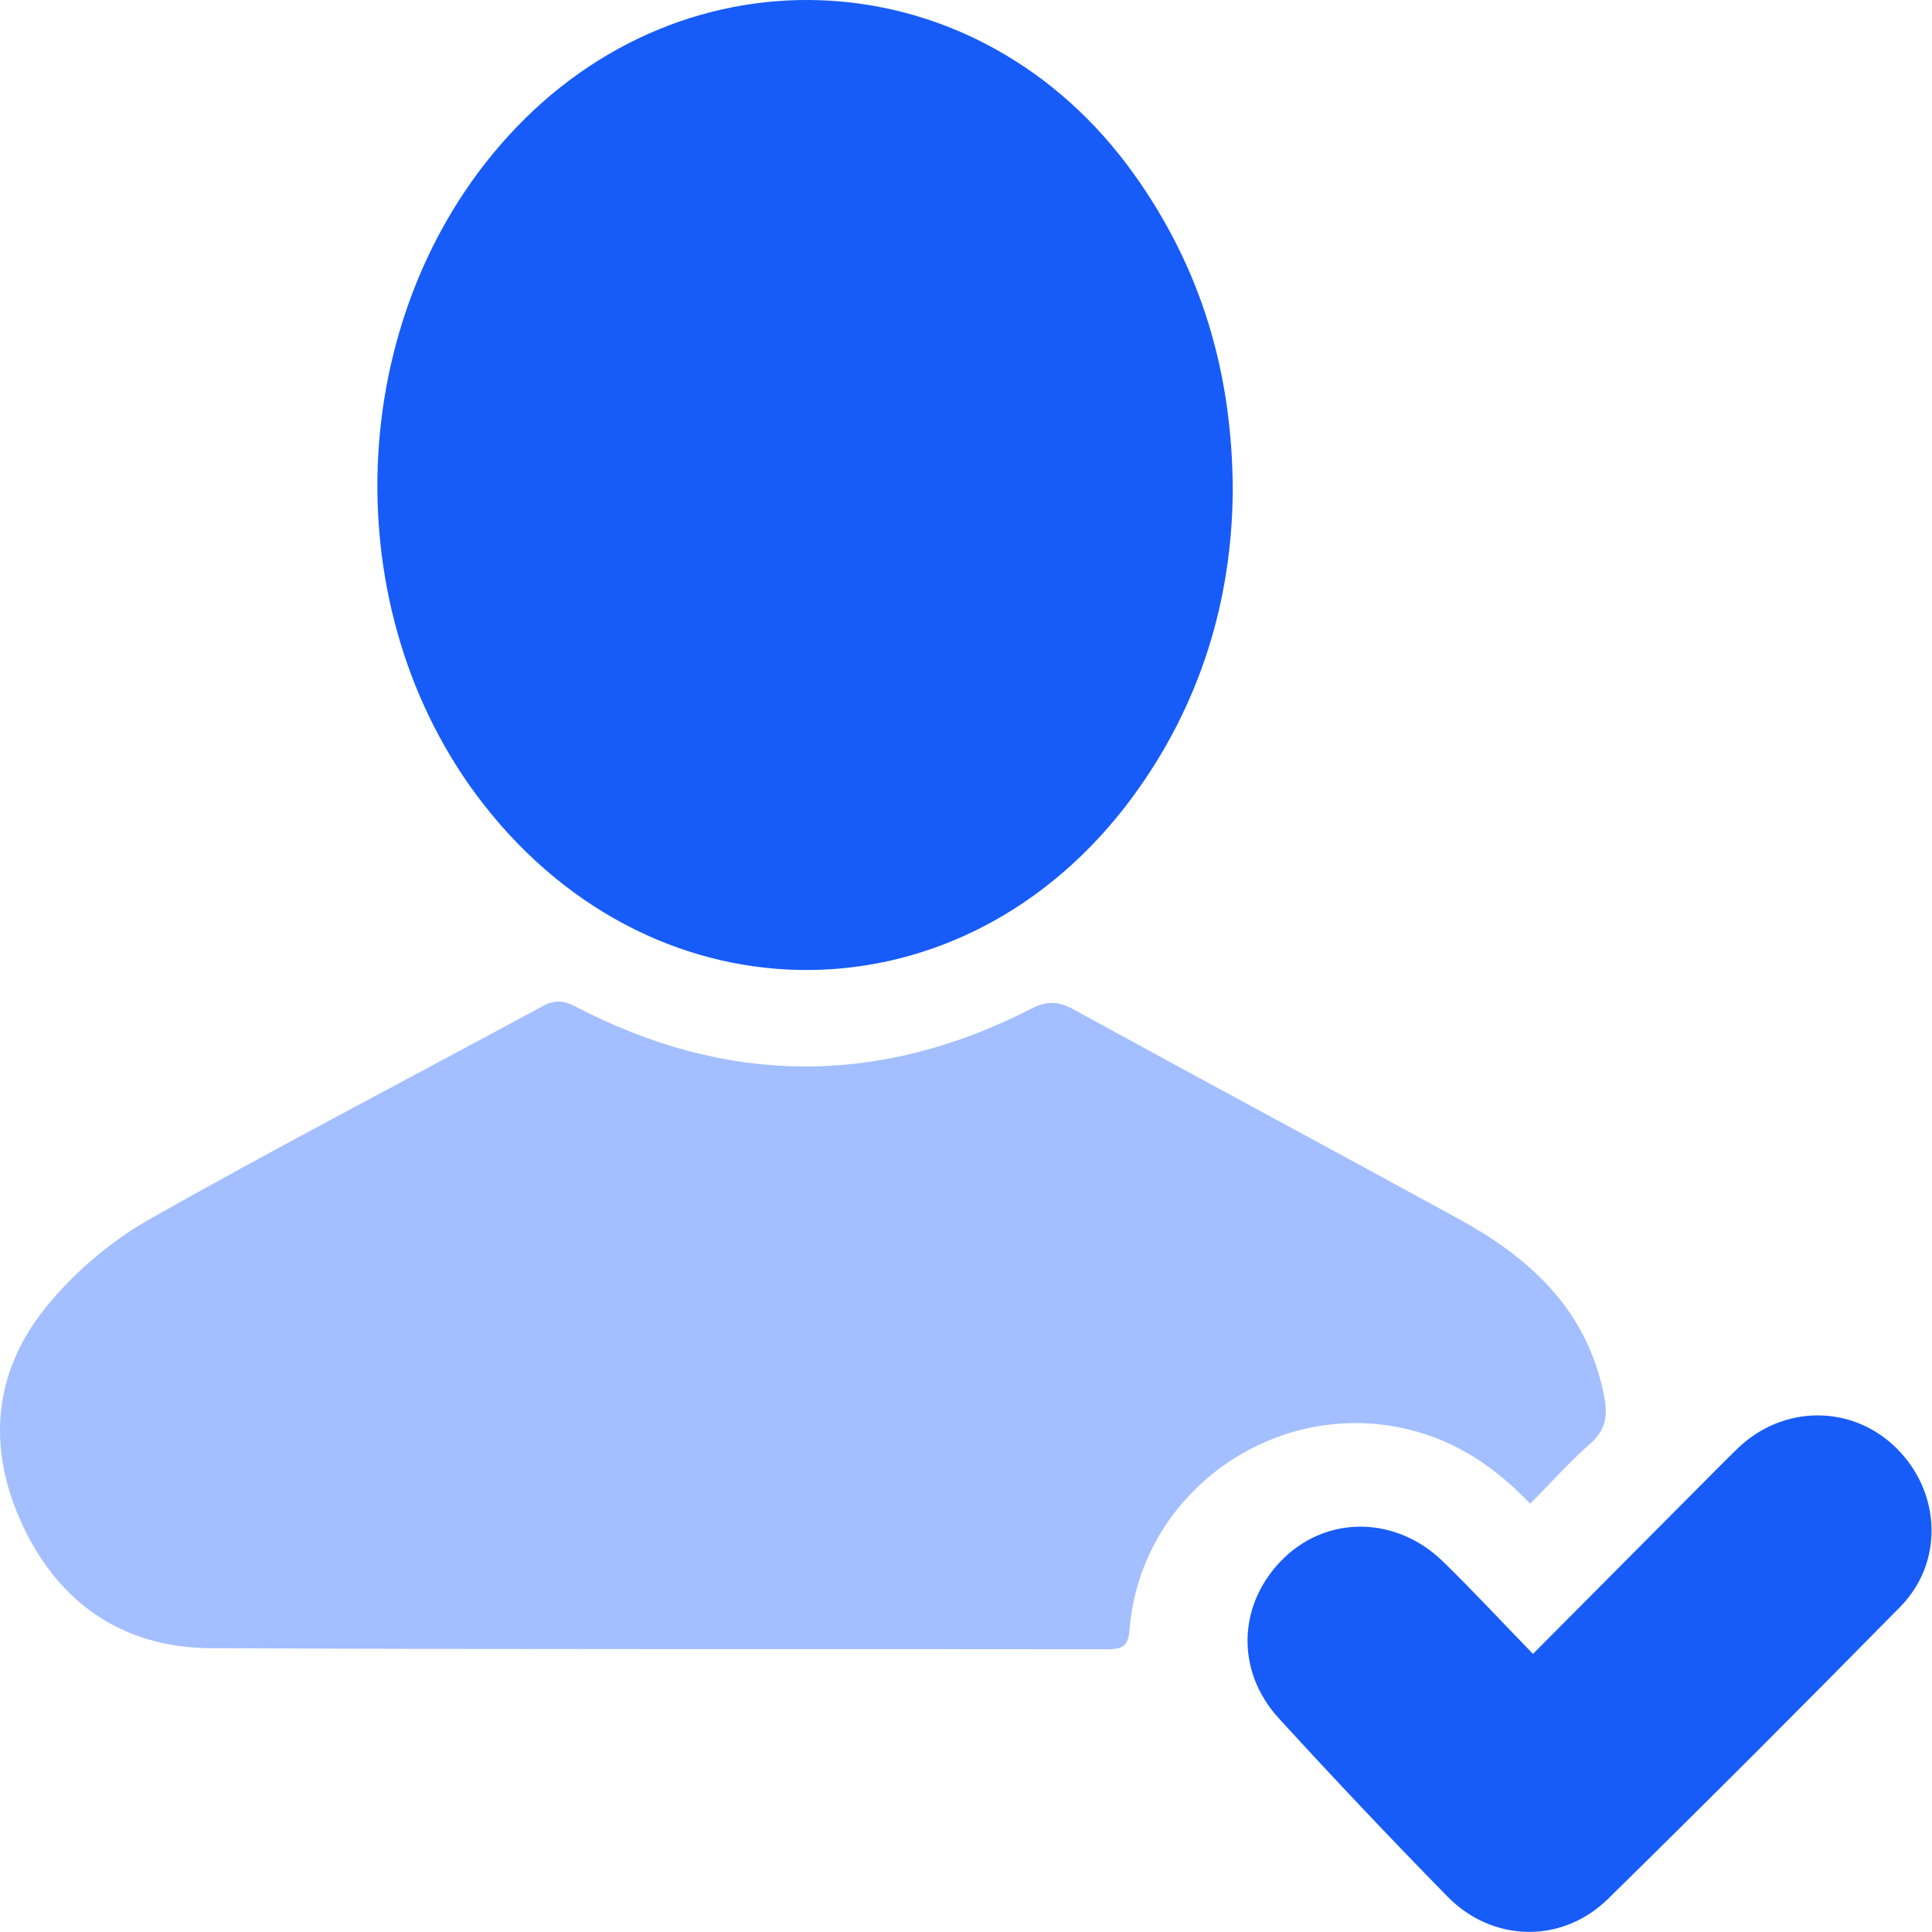<svg xmlns="http://www.w3.org/2000/svg" width="25" height="25" viewBox="0 0 25 25" fill="none"><g clip-path="url(#clip0_159_857)"><path d="M19.8 19.457C19.347 18.984 18.851 18.652 18.242 18.501C16.508 18.07 14.761 19.305 14.617 21.082C14.601 21.283 14.542 21.341 14.343 21.341C10.47 21.335 6.598 21.347 2.724 21.327C1.603 21.321 0.773 20.757 0.297 19.746C-0.185 18.723 -0.089 17.717 0.646 16.852C1.005 16.427 1.459 16.046 1.943 15.772C3.62 14.825 5.331 13.935 7.025 13.018C7.181 12.934 7.295 12.945 7.448 13.025C9.408 14.048 11.38 14.06 13.348 13.051C13.559 12.943 13.704 12.958 13.9 13.066C15.556 13.974 17.219 14.866 18.876 15.773C19.814 16.286 20.552 16.969 20.761 18.084C20.805 18.321 20.778 18.504 20.584 18.675C20.318 18.91 20.08 19.175 19.802 19.457H19.8Z" fill="#A4BFFF"></path><path d="M15.952 6.356C15.94 7.767 15.534 9.121 14.654 10.315C12.481 13.263 8.514 13.302 6.254 10.404C4.309 7.909 4.45 4.097 6.574 1.763C8.883 -0.773 12.677 -0.542 14.674 2.254C15.537 3.462 15.948 4.809 15.952 6.356Z" fill="#175CF9"></path><path d="M19.836 21.402C20.564 20.67 21.249 19.982 21.934 19.293C22.118 19.108 22.3 18.923 22.486 18.742C23.074 18.174 23.968 18.173 24.54 18.739C25.117 19.31 25.157 20.216 24.588 20.793C23.339 22.063 22.079 23.324 20.808 24.571C20.213 25.155 19.314 25.137 18.73 24.541C17.989 23.785 17.261 23.015 16.546 22.233C15.976 21.608 16.02 20.732 16.619 20.156C17.192 19.606 18.073 19.621 18.673 20.207C19.059 20.582 19.425 20.978 19.836 21.401V21.402Z" fill="#175CF9"></path></g><defs><clipPath id="clip0_159_857"><rect width="24.995" height="25" fill="white"></rect></clipPath></defs></svg>